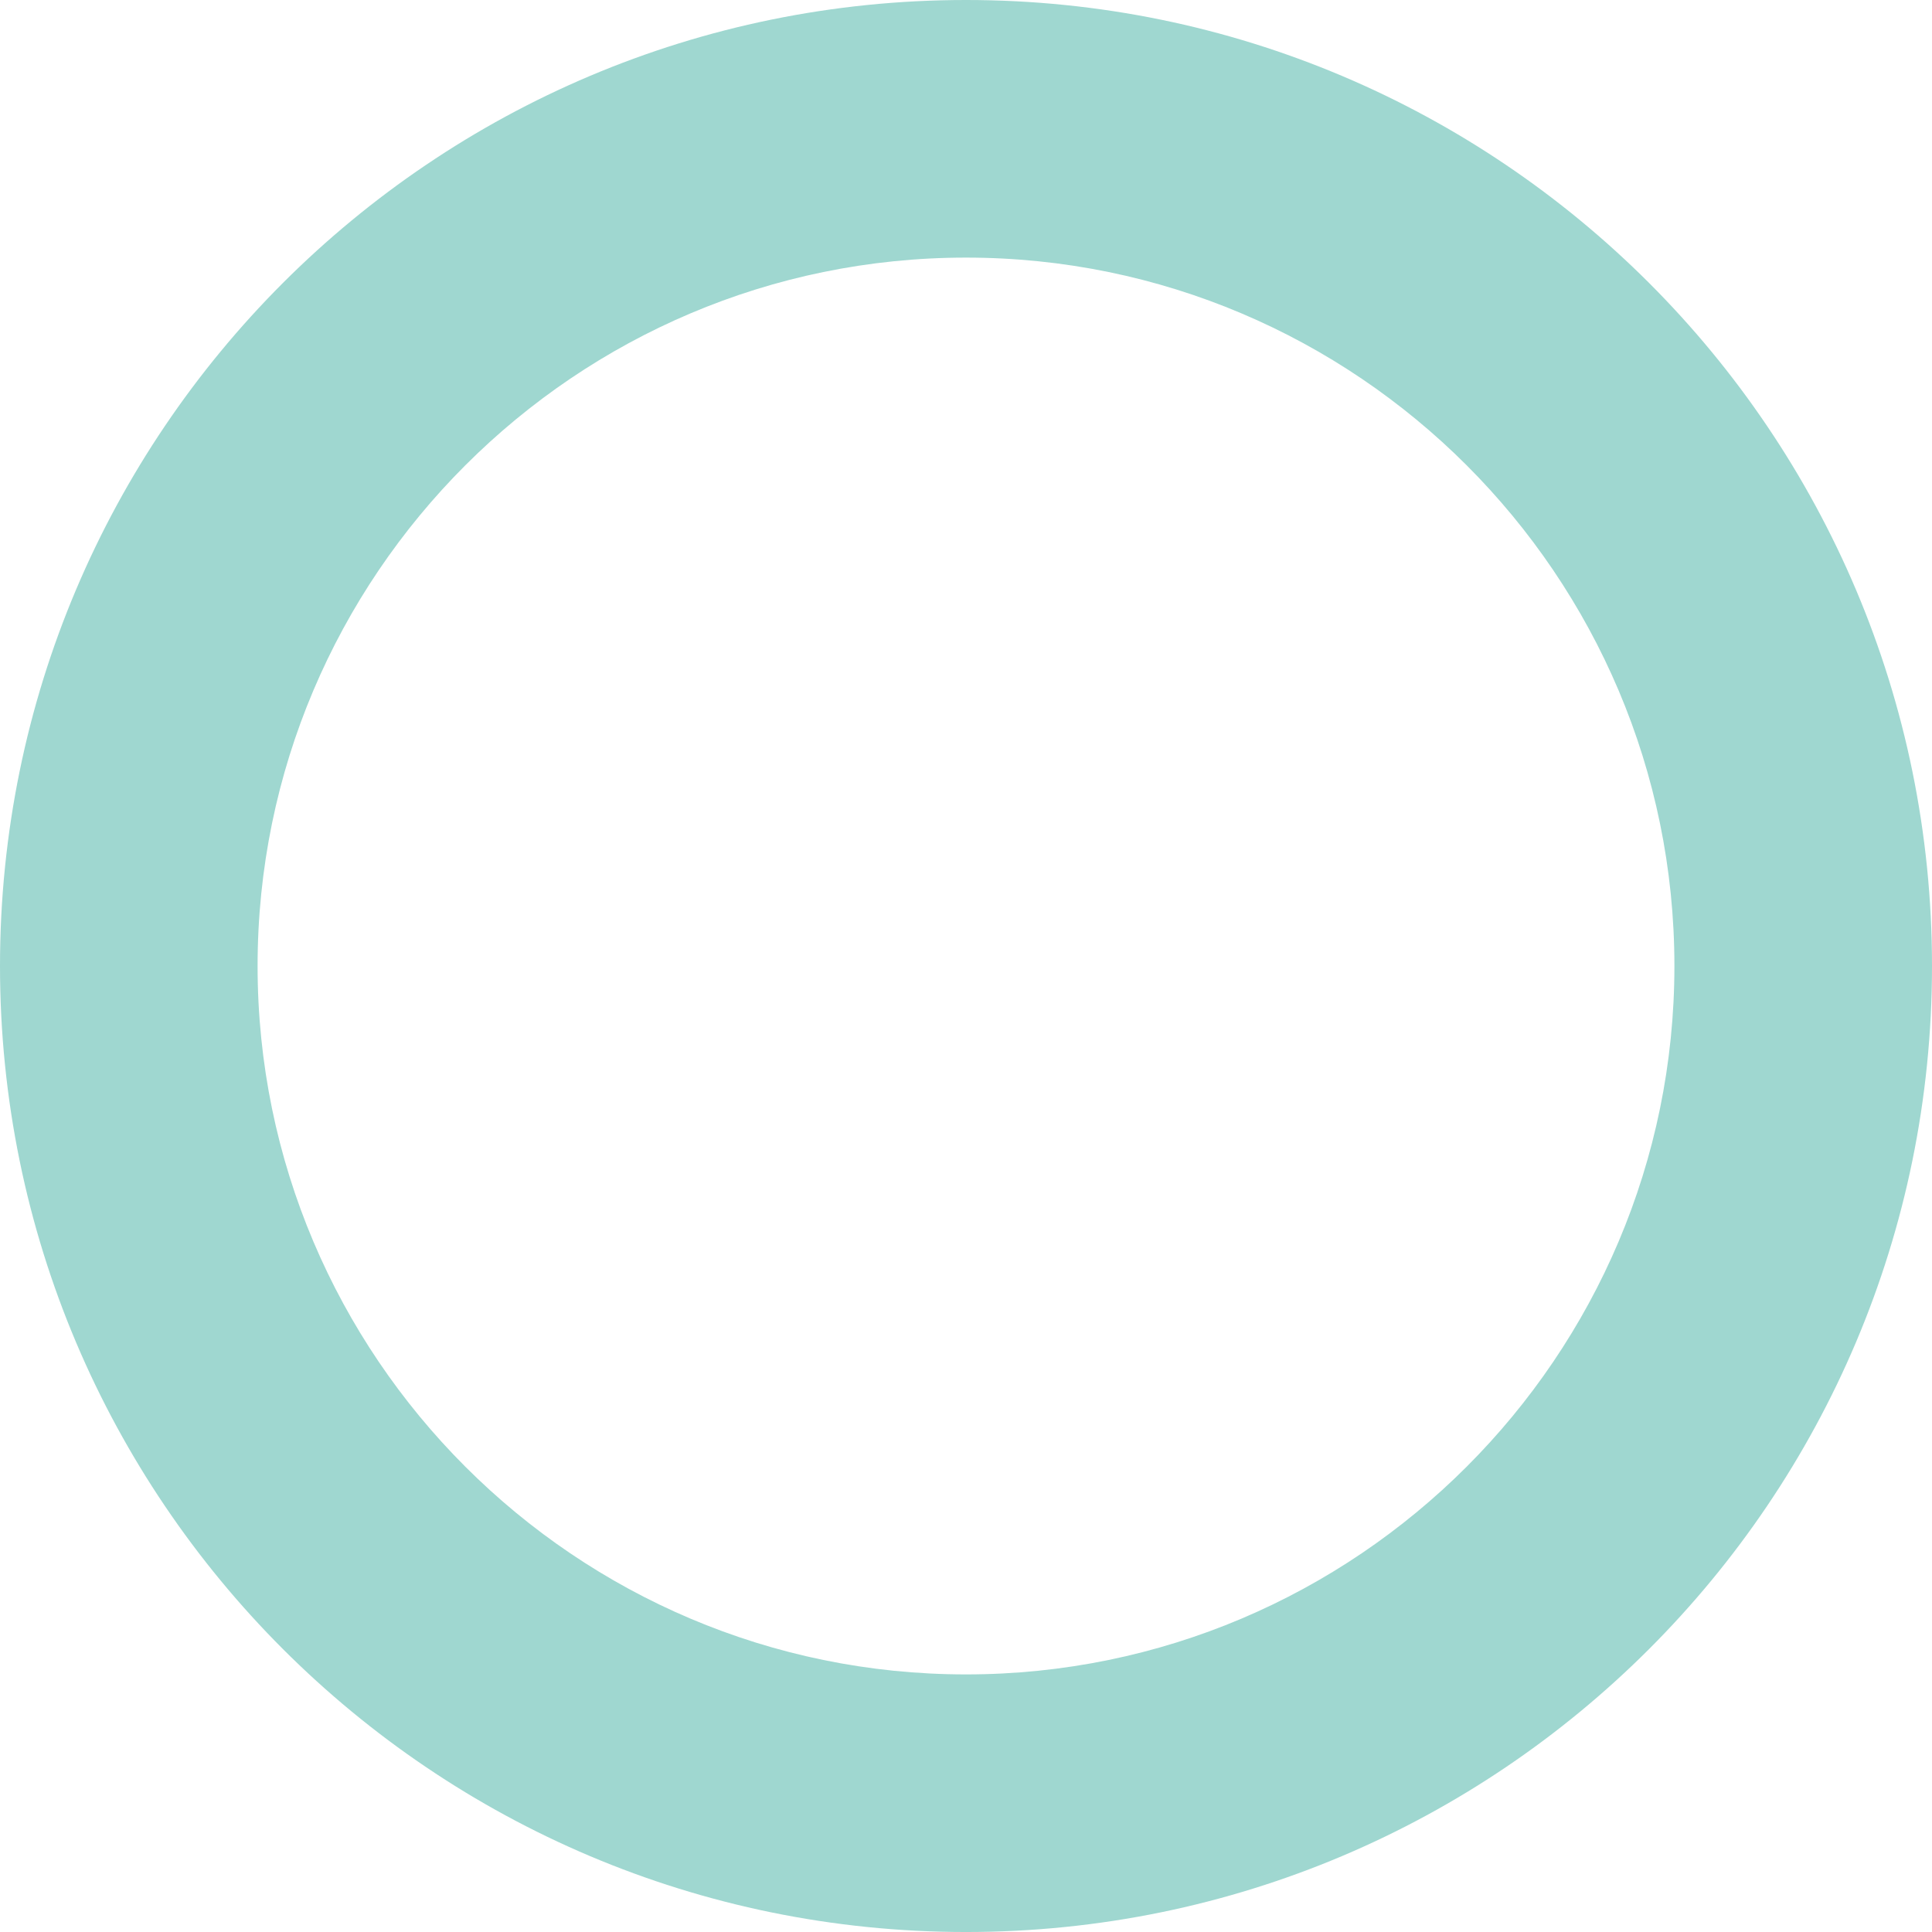 <svg xmlns="http://www.w3.org/2000/svg" width="918.259" height="918.263" viewBox="0 0 918.259 918.263">
  <path id="Path_3223" data-name="Path 3223" d="M459.129,122.437c185.653,0,336.7,151.039,336.7,336.692s-151.043,336.7-336.7,336.7-336.7-151.039-336.7-336.7,151.043-336.692,336.7-336.692M459.129,0C205.561,0,0,205.561,0,459.13S205.561,918.263,459.129,918.263,918.259,712.7,918.259,459.13,712.7,0,459.129,0" fill="#9fd7d0"/>
</svg>
